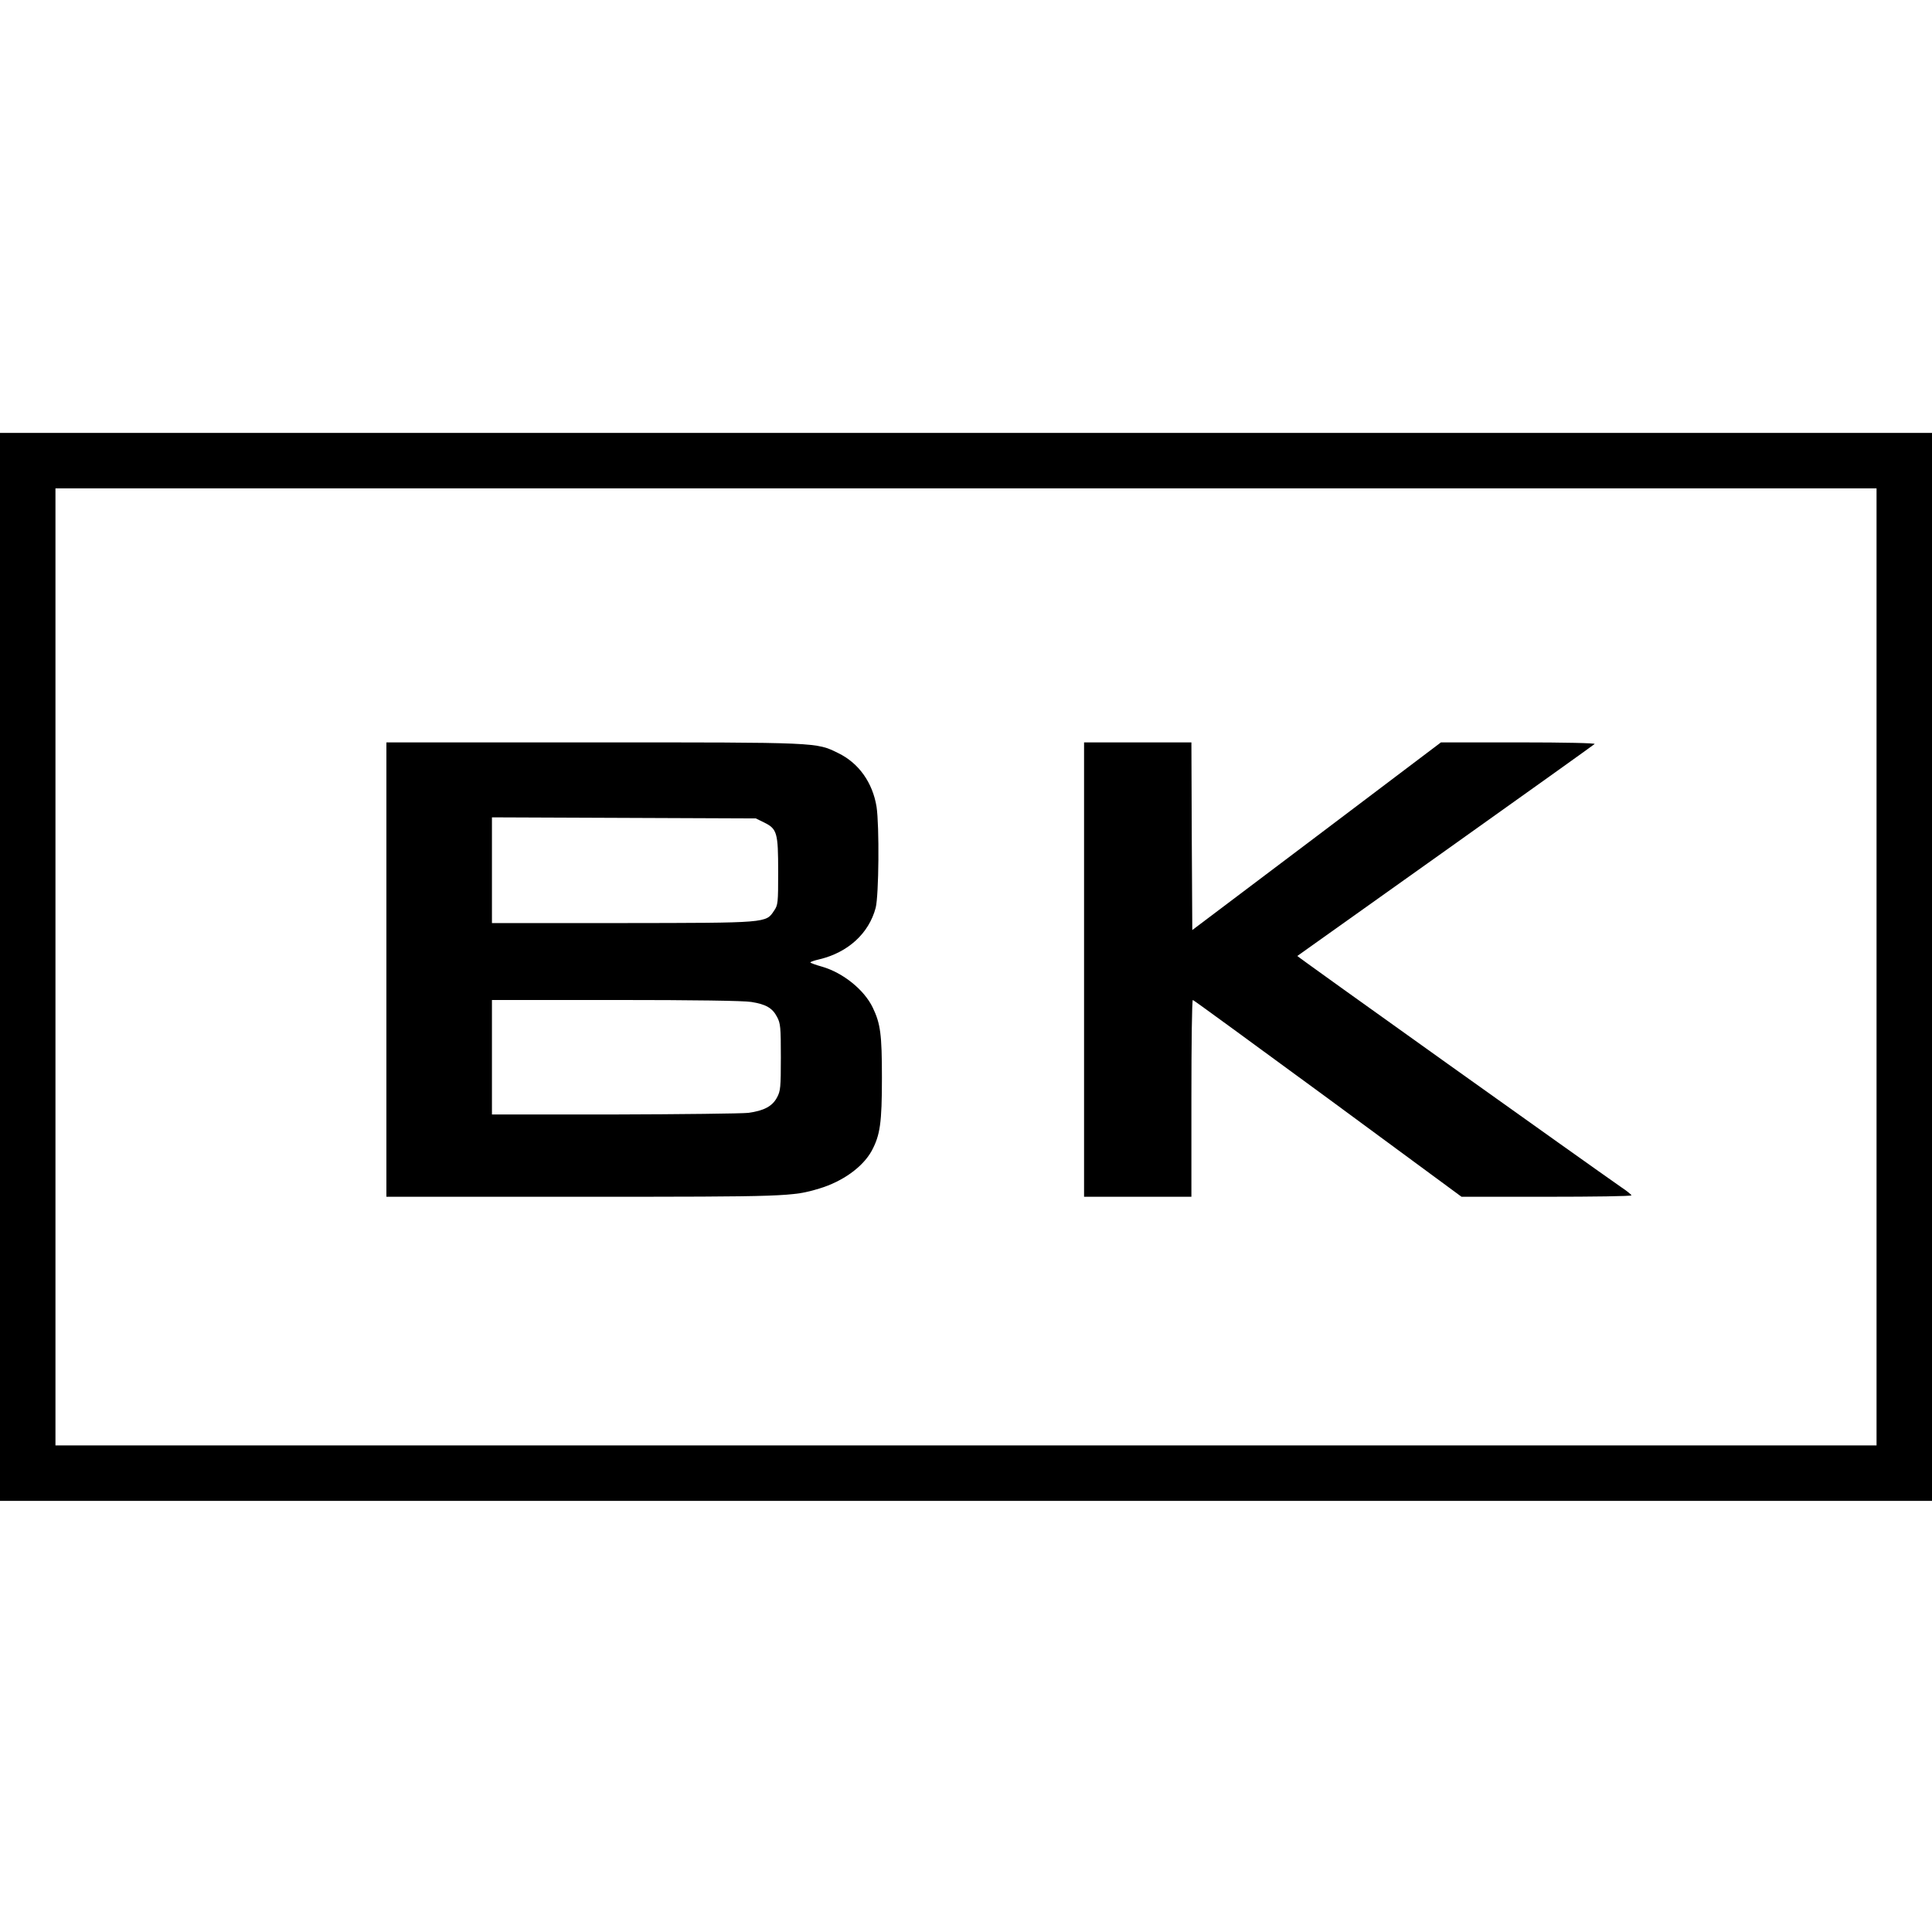<?xml version="1.0" standalone="no"?>
<!DOCTYPE svg PUBLIC "-//W3C//DTD SVG 20010904//EN"
 "http://www.w3.org/TR/2001/REC-SVG-20010904/DTD/svg10.dtd">
<svg version="1.0" xmlns="http://www.w3.org/2000/svg"
 width="1080pt" height="1080pt" viewBox="0 0 1080 1080"
 preserveAspectRatio="xMidYMid meet">
<g transform="translate(0,1080) scale(0.1,-0.1)"
fill="#000000" stroke="none">
<path d="M0 5395 l0 -2985 5400 0 5400 0 0 2985 0 2985 -5400 0 -5400 0 0
-2985z m10490 0 l0 -2675 -5090 0 -5090 0 0 2675 0 2675 5090 0 5090 0 0
-2675z"/>
<path d="M2160 5380 l0 -1270 1093 0 c1151 0 1177 1 1327 46 130 39 243 120
293 211 47 88 57 155 57 408 0 243 -8 302 -51 392 -48 100 -166 195 -283 229
-36 10 -66 21 -66 24 0 3 22 11 49 17 161 38 278 145 316 288 18 70 21 458 5
565 -22 135 -99 244 -214 300 -124 61 -104 60 -1372 60 l-1154 0 0 -1270z
m2112 822 c72 -36 78 -56 78 -275 0 -175 -1 -186 -23 -218 -46 -69 -33 -68
-849 -69 l-728 0 0 295 0 296 738 -3 737 -3 47 -23z m-72 -1003 c82 -13 118
-34 144 -84 19 -36 21 -57 21 -225 0 -168 -2 -189 -21 -224 -26 -50 -73 -75
-161 -87 -38 -4 -375 -8 -750 -9 l-683 0 0 320 0 320 693 0 c435 0 716 -4 757
-11z"/>
<path d="M6060 5380 l0 -1270 300 0 300 0 0 550 c0 303 3 550 8 550 4 0 343
-248 755 -550 l747 -550 475 0 c261 0 475 3 475 8 -1 4 -26 25 -58 46 -167
116 -1812 1289 -1810 1292 2 1 374 266 828 589 454 323 829 591 834 596 6 5
-164 9 -425 9 l-434 0 -695 -525 -695 -524 -3 525 -2 524 -300 0 -300 0 0
-1270z"/>
</g>
</svg>
